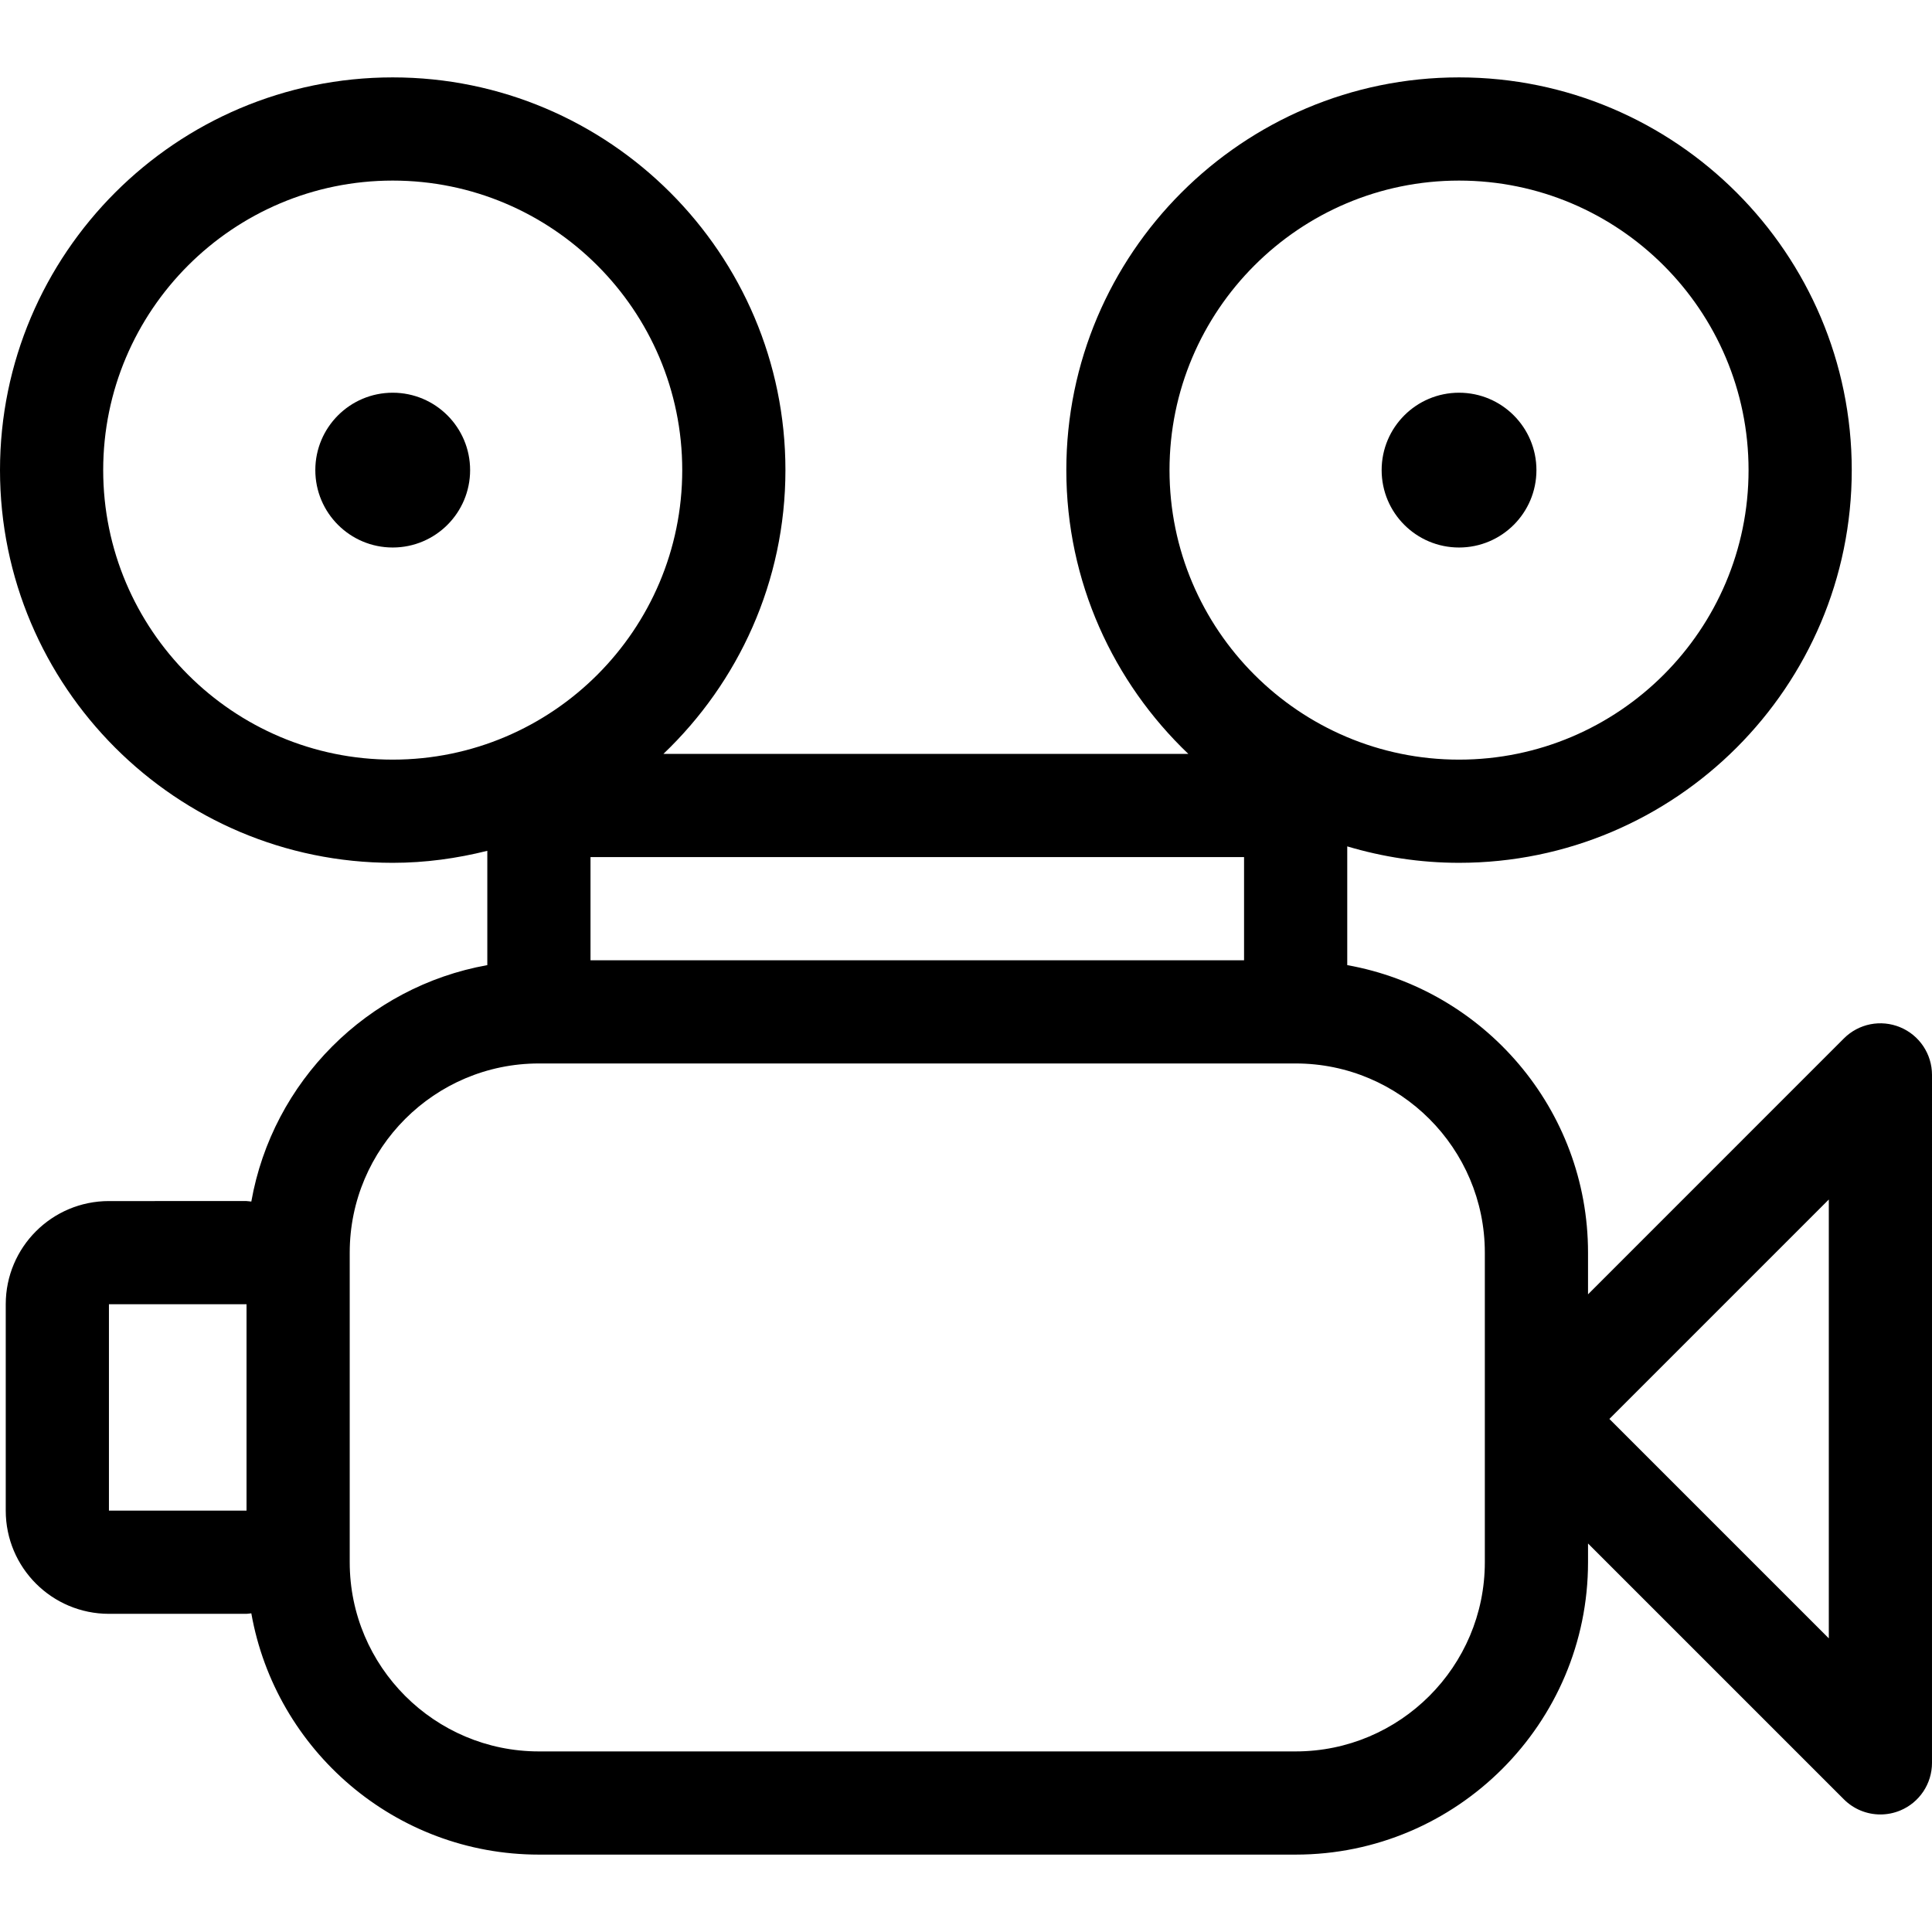 <?xml version="1.0" encoding="iso-8859-1"?>
<!-- Uploaded to: SVG Repo, www.svgrepo.com, Generator: SVG Repo Mixer Tools -->
<!DOCTYPE svg PUBLIC "-//W3C//DTD SVG 1.1//EN" "http://www.w3.org/Graphics/SVG/1.1/DTD/svg11.dtd">
<svg fill="#000000" version="1.1" id="Capa_1" xmlns="http://www.w3.org/2000/svg" xmlns:xlink="http://www.w3.org/1999/xlink" 
	 width="800px" height="800px" viewBox="0 0 345.366 345.365"
	 xml:space="preserve">
<g>
	<g>
		<path d="M70.202,154.239c5.843,0,11.481-0.792,16.91-2.147v20.435c-21.461,3.847-38.383,20.792-42.187,42.265
			c-0.292-0.012-0.568-0.09-0.856-0.09H19.474c-10.19,0-18.447,8.257-18.447,18.446v36.894c0,10.19,8.257,18.447,18.447,18.447
			h24.596c0.288,0,0.564-0.078,0.856-0.09c4.335,24.475,25.712,43.132,51.41,43.132h135.276c28.817,0,52.266-23.448,52.266-52.266
			v-3.351l45.739,45.738c1.765,1.766,4.119,2.702,6.526,2.702c1.184,0,2.385-0.228,3.531-0.702c3.447-1.424,5.692-4.786,5.692-8.521
			V192.153c0-3.735-2.245-7.098-5.692-8.521c-3.453-1.436-7.422-0.643-10.058,1.999l-45.739,45.745v-7.453
			c0-25.664-18.608-47.023-43.042-51.397v-21.227c6.335,1.889,13.036,2.939,19.984,2.939c38.706,0,70.202-31.495,70.202-70.202
			c0-38.707-31.496-70.202-70.202-70.202c-38.707,0-70.202,31.495-70.202,70.202c0,19.948,8.406,37.938,21.809,50.729h-93.831
			c13.403-12.79,21.81-30.781,21.81-50.729c0-38.707-31.495-70.202-70.202-70.202C31.496,13.835,0,45.33,0,84.037
			C0,122.744,31.496,154.239,70.202,154.239z M326.919,214.425v78.446l-39.224-39.223L326.919,214.425z M209.063,84.037
			c0-28.538,23.215-51.755,51.756-51.755c28.54,0,51.755,23.212,51.755,51.755c0,28.544-23.215,51.755-51.755,51.755
			C232.278,135.792,209.063,112.574,209.063,84.037z M70.202,32.281c28.538,0,51.755,23.212,51.755,51.755
			c0,28.544-23.211,51.755-51.755,51.755c-28.543,0-51.755-23.211-51.755-51.755C18.447,55.493,41.665,32.281,70.202,32.281z
			 M105.559,153.212h116.83v18.447h-116.83V153.212z M19.474,233.147h24.596v36.894H19.474V233.147z M265.43,223.924v29.719v25.622
			c0,18.651-15.168,33.819-33.819,33.819H96.335c-18.651,0-33.819-15.168-33.819-33.819v-9.224v-36.894v-9.224
			c0-18.65,15.168-33.818,33.819-33.818h135.276C250.262,190.105,265.43,205.273,265.43,223.924z"/>
		<circle cx="70.202" cy="84.037" r="13.835"/>
		<path d="M260.819,70.202c7.644,0,13.835,6.194,13.835,13.835s-6.191,13.835-13.835,13.835c-7.645,0-13.835-6.194-13.835-13.835
			S253.174,70.202,260.819,70.202z"/>
	</g>
</g>
</svg>